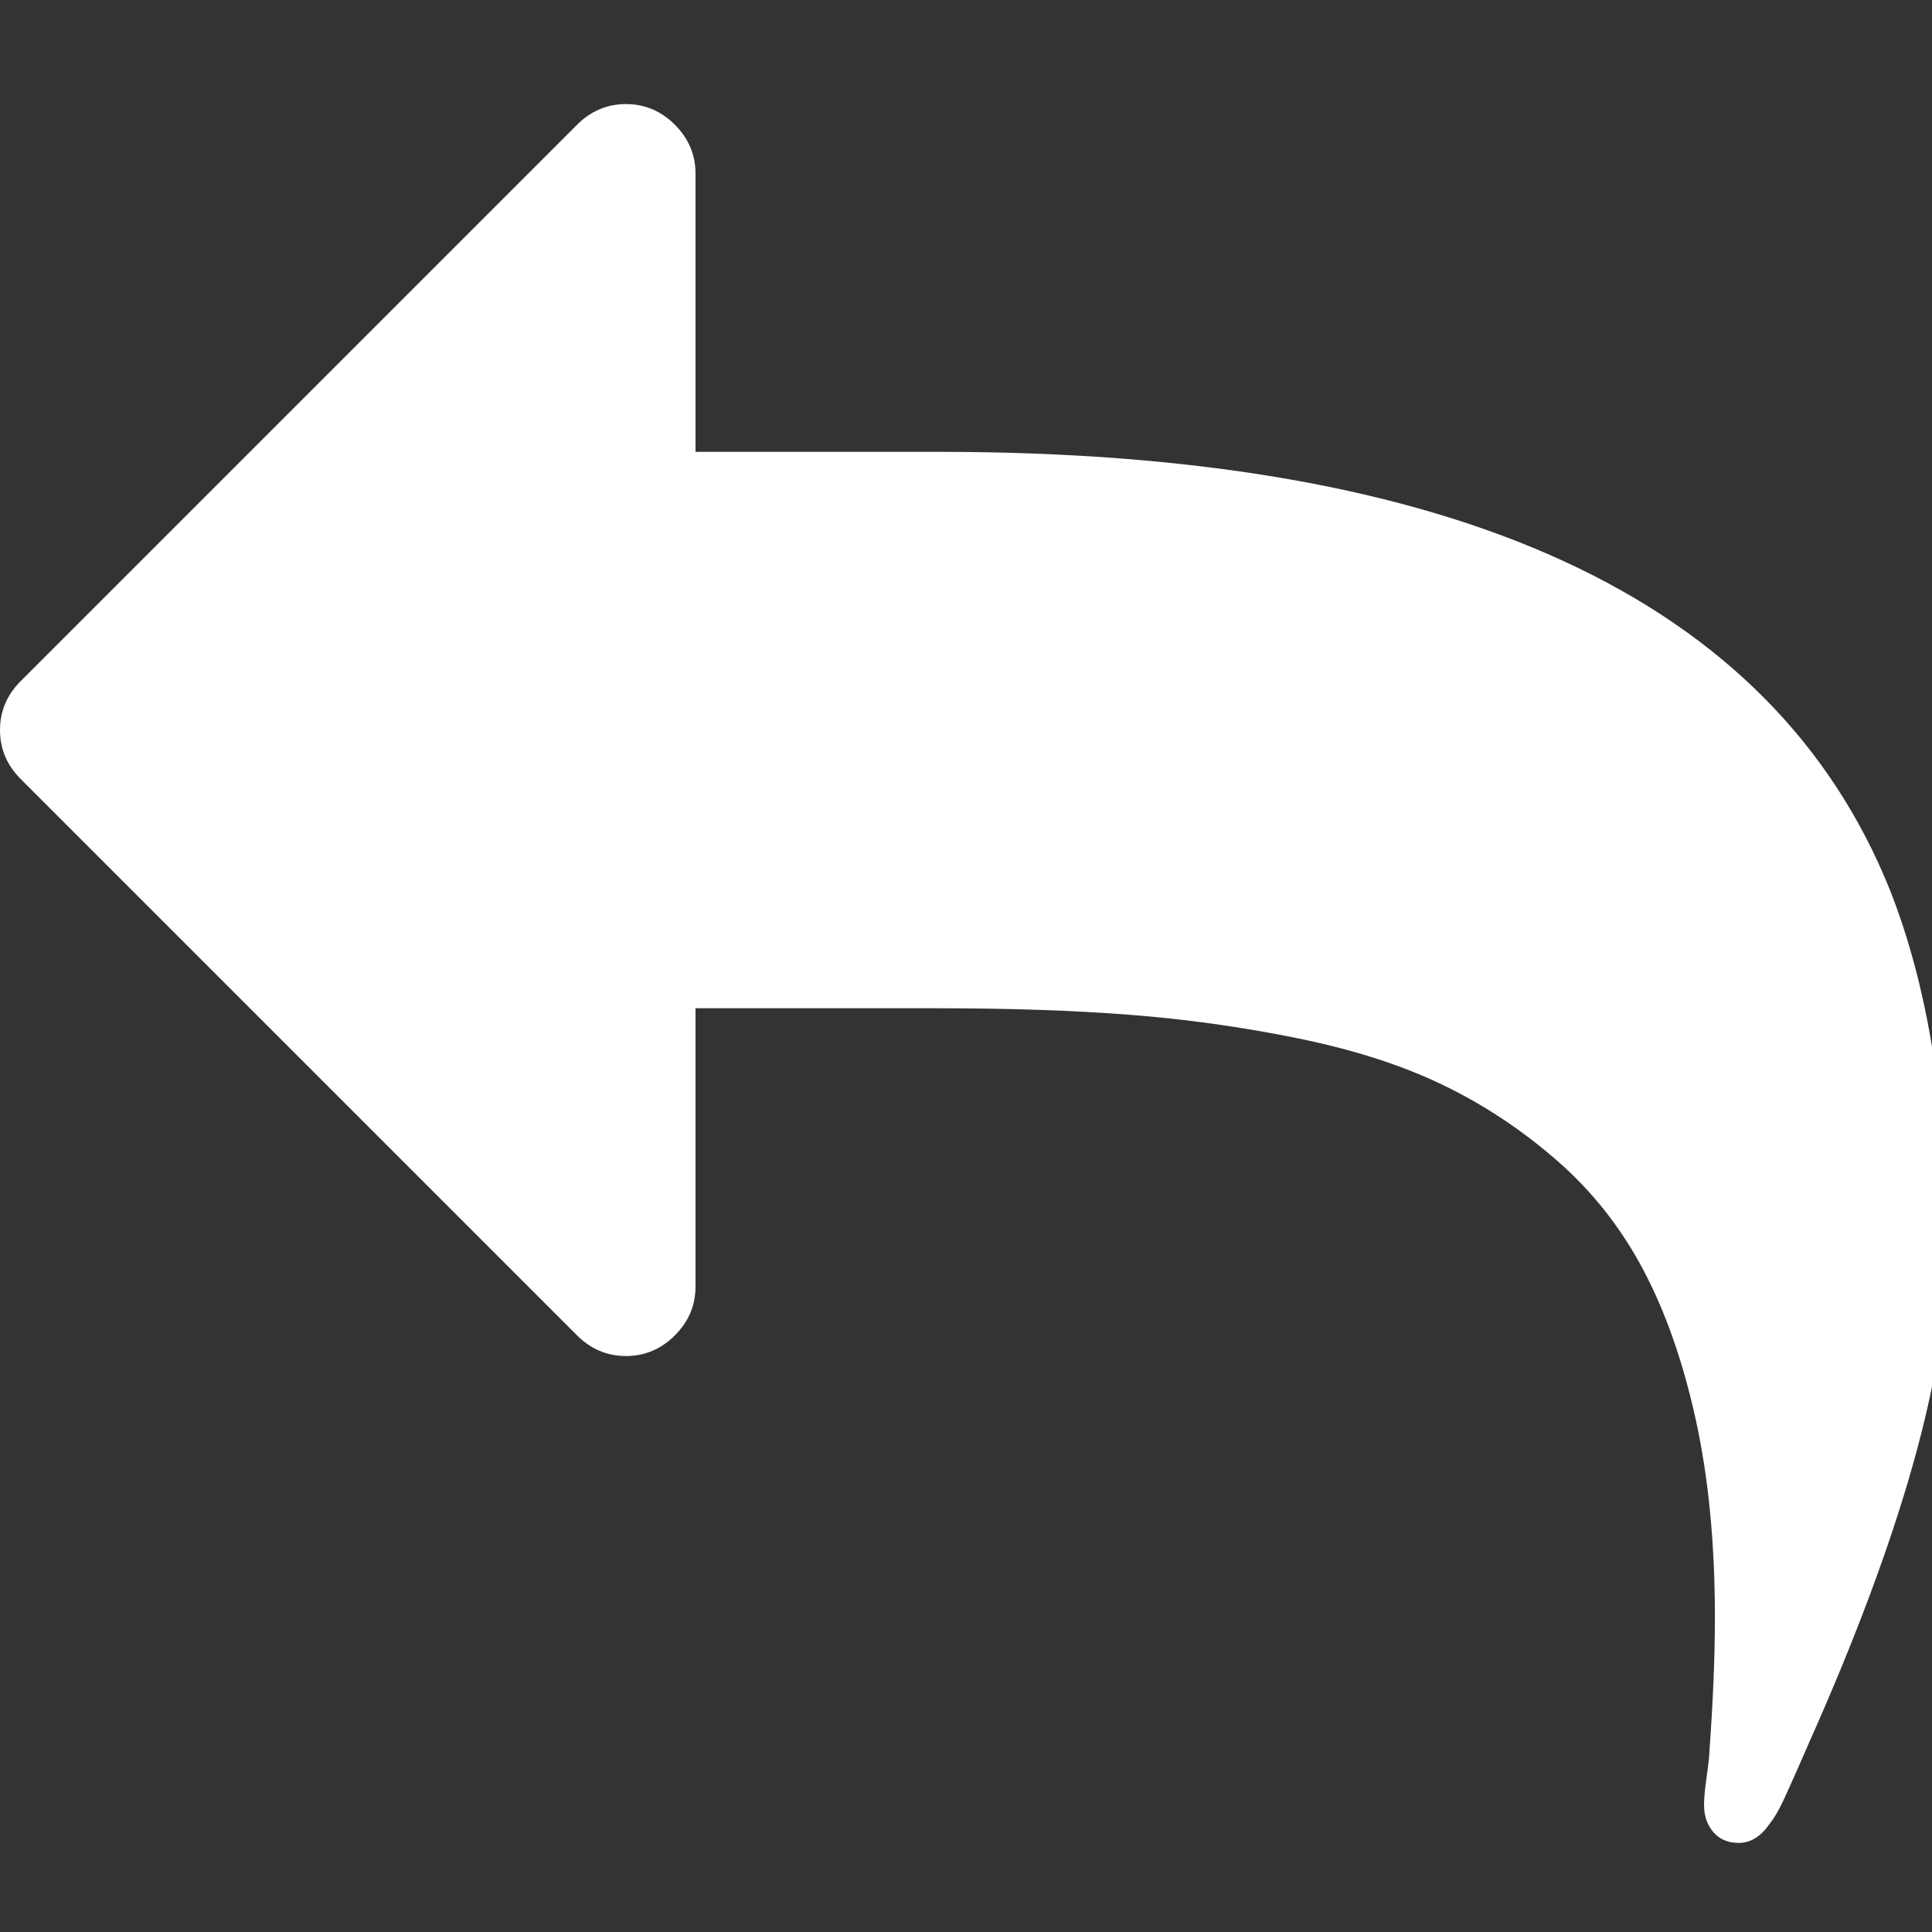 ﻿<!DOCTYPE svg PUBLIC "-//W3C//DTD SVG 1.1//EN" "http://www.w3.org/Graphics/SVG/1.1/DTD/svg11.dtd">
<svg xmlns="http://www.w3.org/2000/svg" xmlns:xlink="http://www.w3.org/1999/xlink" version="1.1" width="16" height="16" overflow="auto" preserveAspectRatio="none" baseProfile="tiny" space="preserve">
  <rect width="100%" height="100%" fill="#333333" stroke="none"/>
  <path d="M1792 416 Q1792 250 1665 -35 Q1662 -42 1654.5 -59 Q1647 -76 1641 -89 Q1635 -102 1628 -111 Q1616 -128 1600 -128 Q1585 -128 1576.5 -118 Q1568 -108 1568 -93 Q1568 -84 1570.5 -66.5 Q1573 -49 1573 -43 Q1578 25 1578 80 Q1578 181 1560.5 261 Q1543 341 1512 399.5 Q1481 458 1432 500.5 Q1383 543 1326.5 570 Q1270 597 1193.5 612.5 Q1117 628 1039.5 634 Q962 640 864 640 L640 640 L640 384 Q640 358 621 339 Q602 320 576 320 Q550 320 531 339 L19 851 Q0 870 0 896 Q0 922 19 941 L531 1453 Q550 1472 576 1472 Q602 1472 621 1453 Q640 1434 640 1408 L640 1152 L864 1152 Q1577 1152 1739 749 Q1792 615 1792 416 z" pathLength="0" fill="White" transform="translate(0, 0.286) scale(0.009, -0.009) translate(0, -1536)" />
</svg>